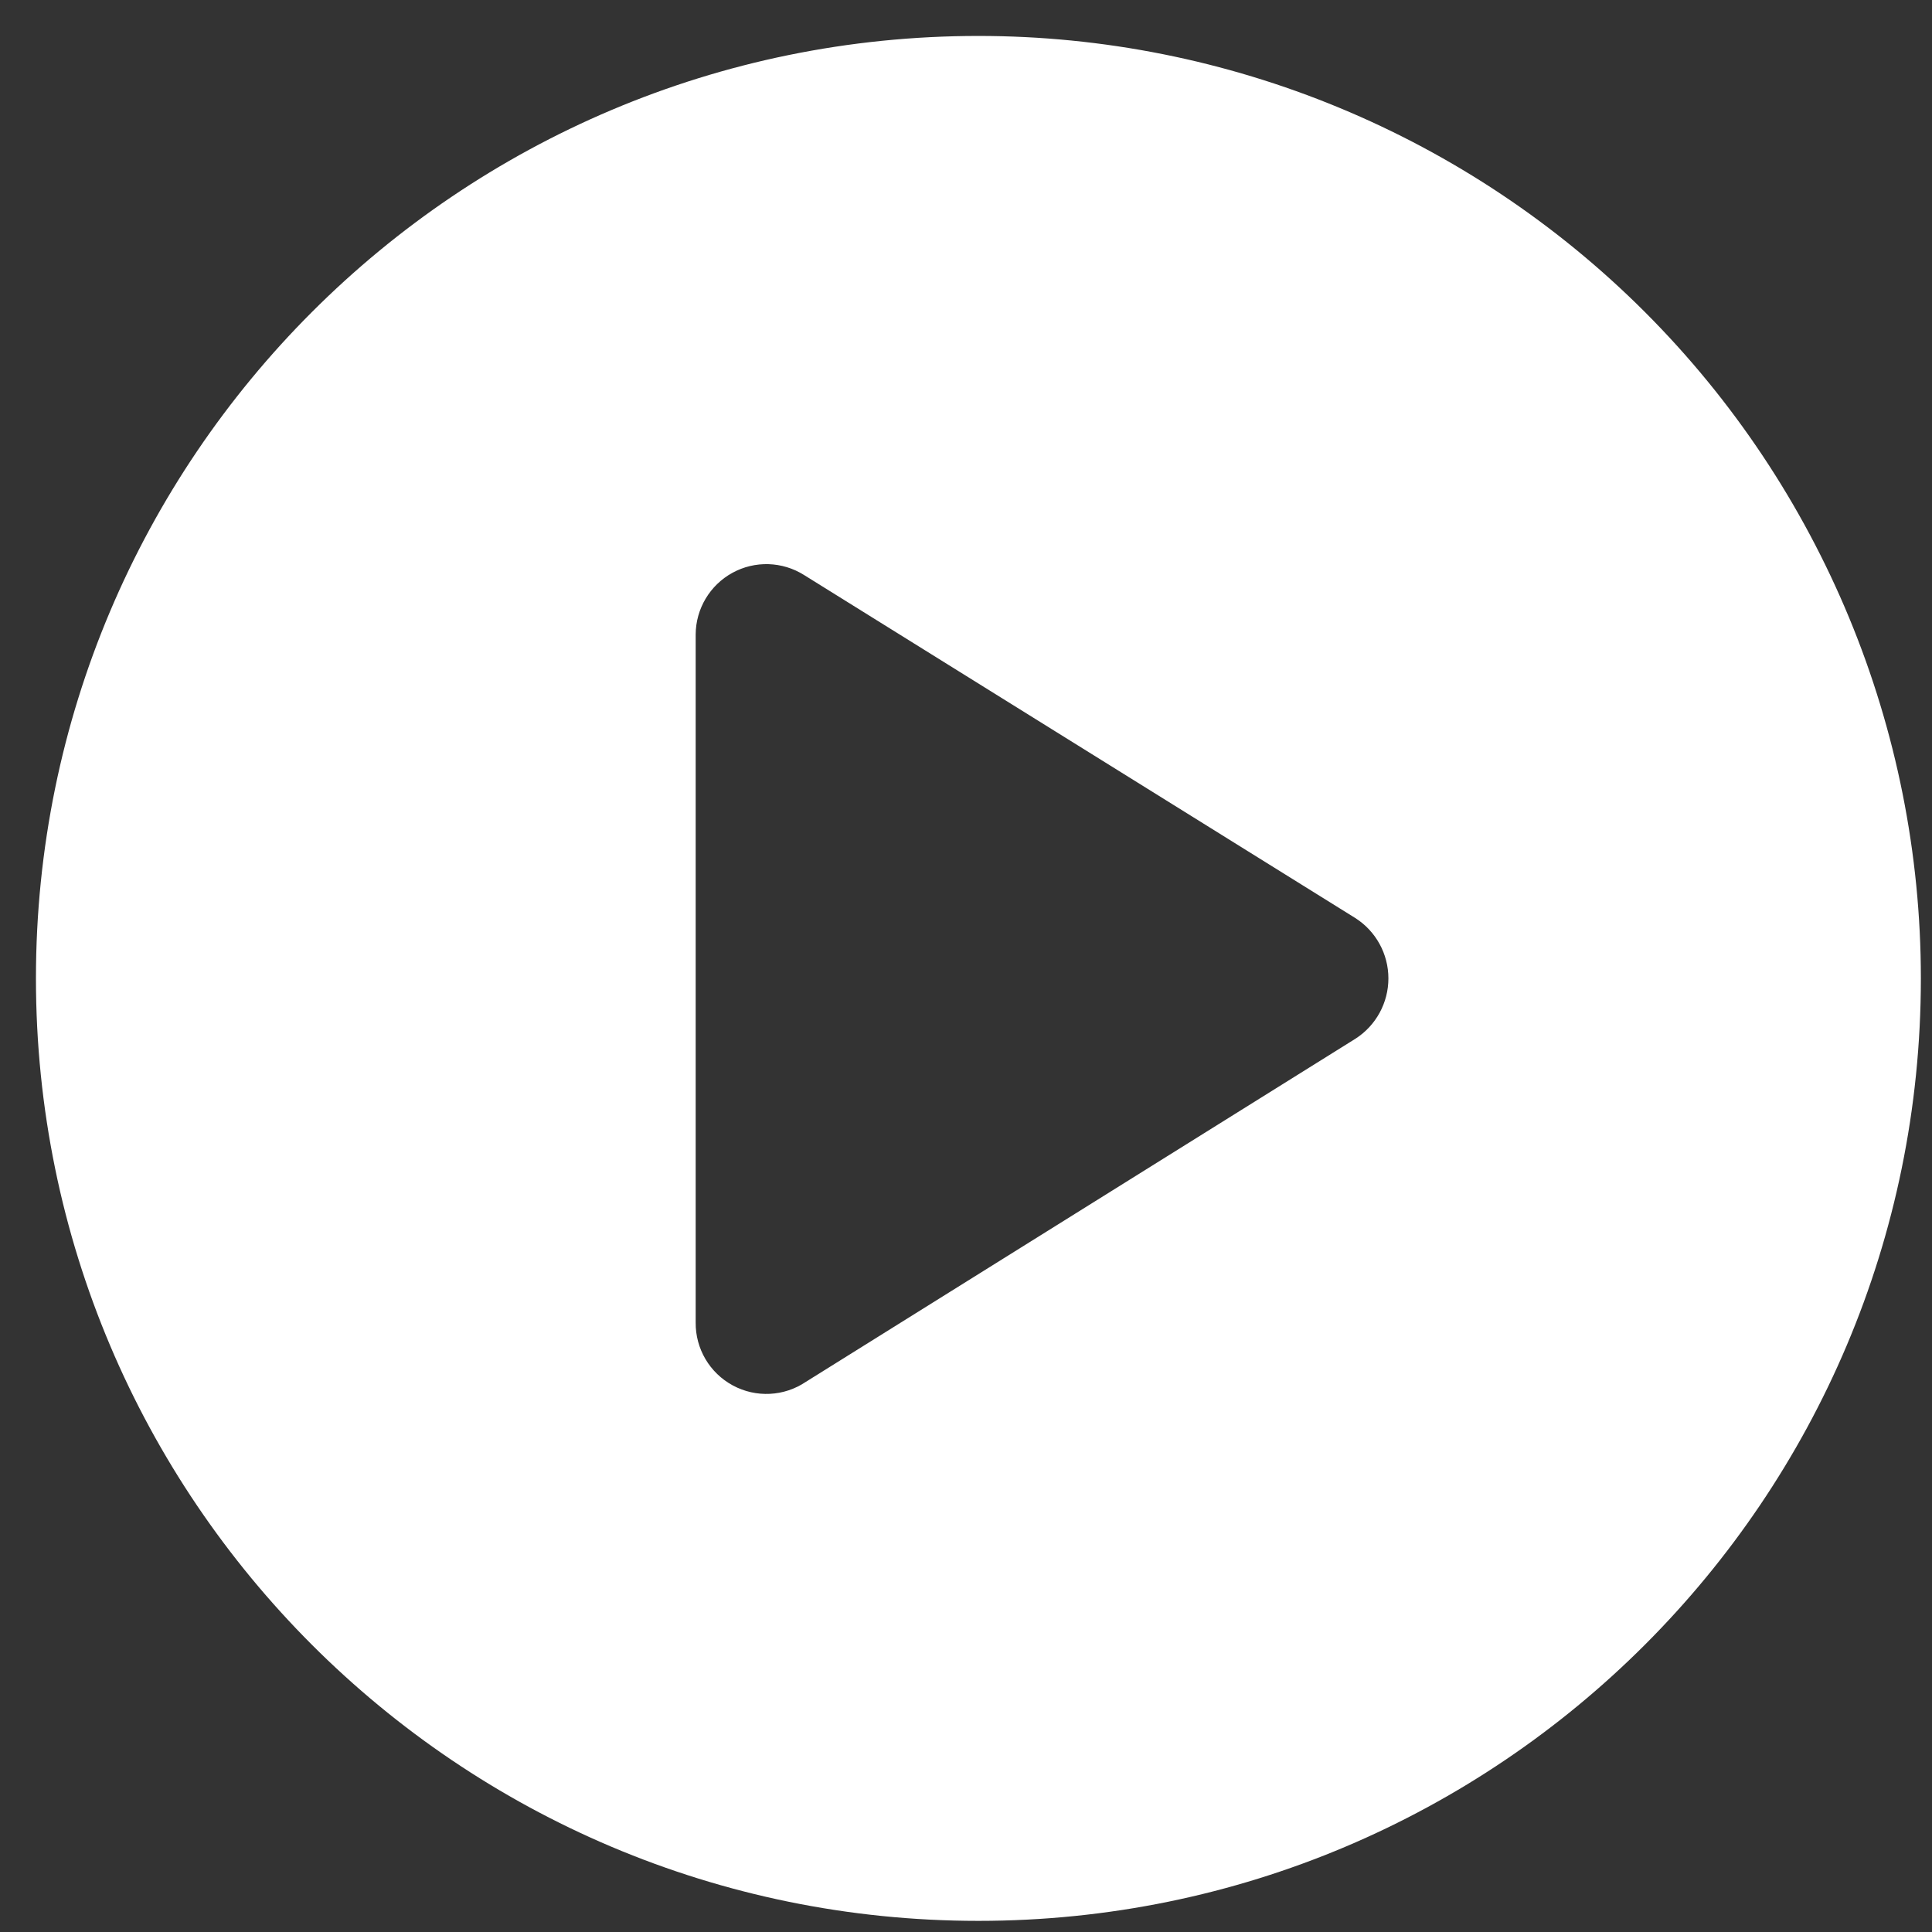 <svg width="38" height="38" viewBox="0 0 38 38" fill="none" xmlns="http://www.w3.org/2000/svg">
<rect x="0" y="0" width="38" height="38" fill="#333333" stroke="none"/>
<g clip-path="url(#clip0_983_43112)">
<path fill-rule="evenodd" clip-rule="evenodd" d="M0.707 19.244C0.707 9.006 9.006 0.707 19.244 0.707C24.161 0.707 28.876 2.66 32.352 6.136C35.828 9.613 37.781 14.328 37.781 19.244C37.781 29.482 29.482 37.781 19.244 37.781C9.006 37.781 0.707 29.482 0.707 19.244ZM15.852 27.178L26.659 20.431C27.064 20.172 27.308 19.724 27.308 19.244C27.308 18.764 27.064 18.317 26.659 18.058L15.815 11.31C15.388 11.041 14.848 11.024 14.405 11.267C13.963 11.51 13.686 11.973 13.683 12.478V26.01C13.677 26.527 13.959 27.005 14.414 27.25C14.87 27.496 15.423 27.468 15.852 27.178Z" fill="white"/>
</g>
<defs>
<clipPath id="clip0_983_43112">
<rect width="38" height="38" fill="white"/>
</clipPath>
</defs>
</svg>
